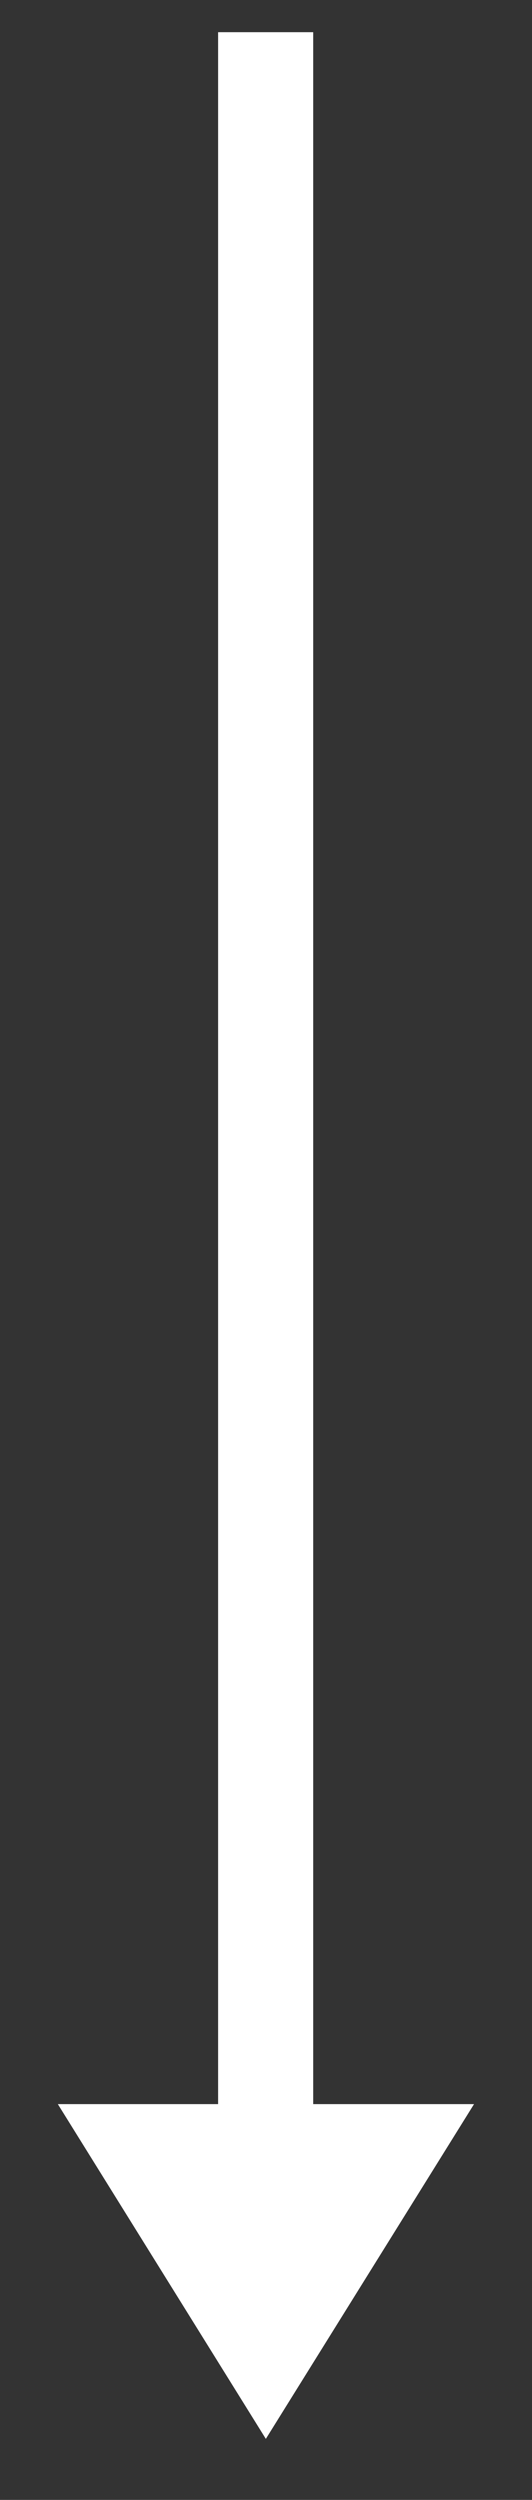 <svg xmlns="http://www.w3.org/2000/svg" width="8.269" height="38.833" viewBox="0 0 8.269 38.833">
  <rect x="0" y="0" width="8.269" height="38.833" fill="#333333" stroke="none"/>
  <path id="Path_18" data-name="Path 18" d="M2.491,0V32.185H0l3.233,5.2,3.236-5.2h-2.5V0Z" transform="translate(0.899 0.5)" fill="#fff" stroke="rgba(0,0,0,0)" stroke-width="1"/>
</svg>
